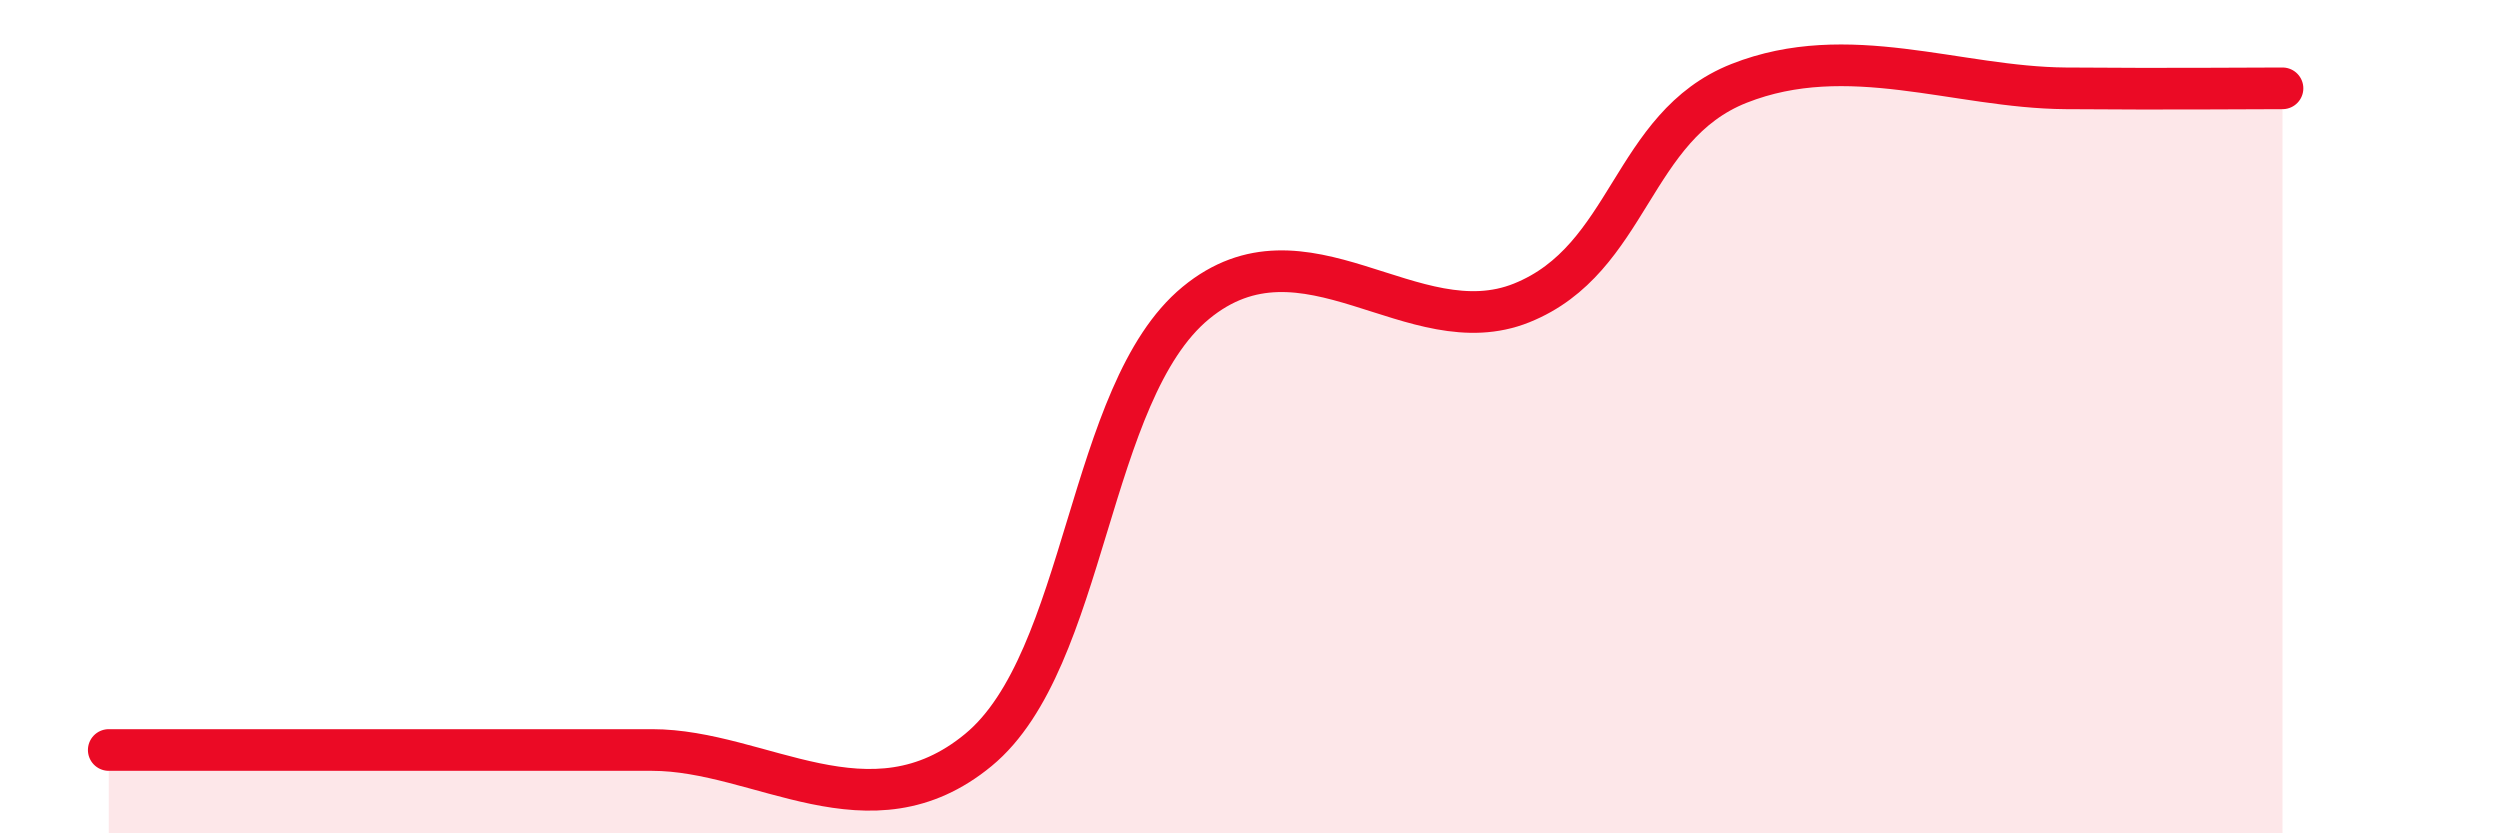 
    <svg width="60" height="20" viewBox="0 0 60 20" xmlns="http://www.w3.org/2000/svg">
      <path
        d="M 2.61,18 C 4.17,18 7.82,18 10.43,18 C 13.04,18 13.04,18 15.65,18 C 18.26,18 20.87,20.15 23.48,18 C 26.09,15.85 26.09,9.42 28.7,7.27 C 31.31,5.12 33.91,8.32 36.52,7.27 C 39.13,6.22 39.13,3.03 41.74,2 C 44.35,0.97 46.96,2.1 49.57,2.12 C 52.18,2.14 53.74,2.12 54.78,2.12L54.78 20L2.61 20Z"
        fill="#EB0A25"
        opacity="0.1"
        stroke-linecap="round"
        stroke-linejoin="round"
      />
      <path
        d="M 2.61,18 C 4.17,18 7.82,18 10.43,18 C 13.04,18 13.04,18 15.65,18 C 18.26,18 20.87,20.15 23.48,18 C 26.09,15.85 26.09,9.42 28.7,7.27 C 31.31,5.12 33.91,8.32 36.52,7.27 C 39.13,6.22 39.13,3.03 41.74,2 C 44.35,0.97 46.96,2.1 49.57,2.12 C 52.18,2.14 53.74,2.12 54.78,2.12"
        stroke="#EB0A25"
        stroke-width="1"
        fill="none"
        stroke-linecap="round"
        stroke-linejoin="round"
      />
    </svg>
  